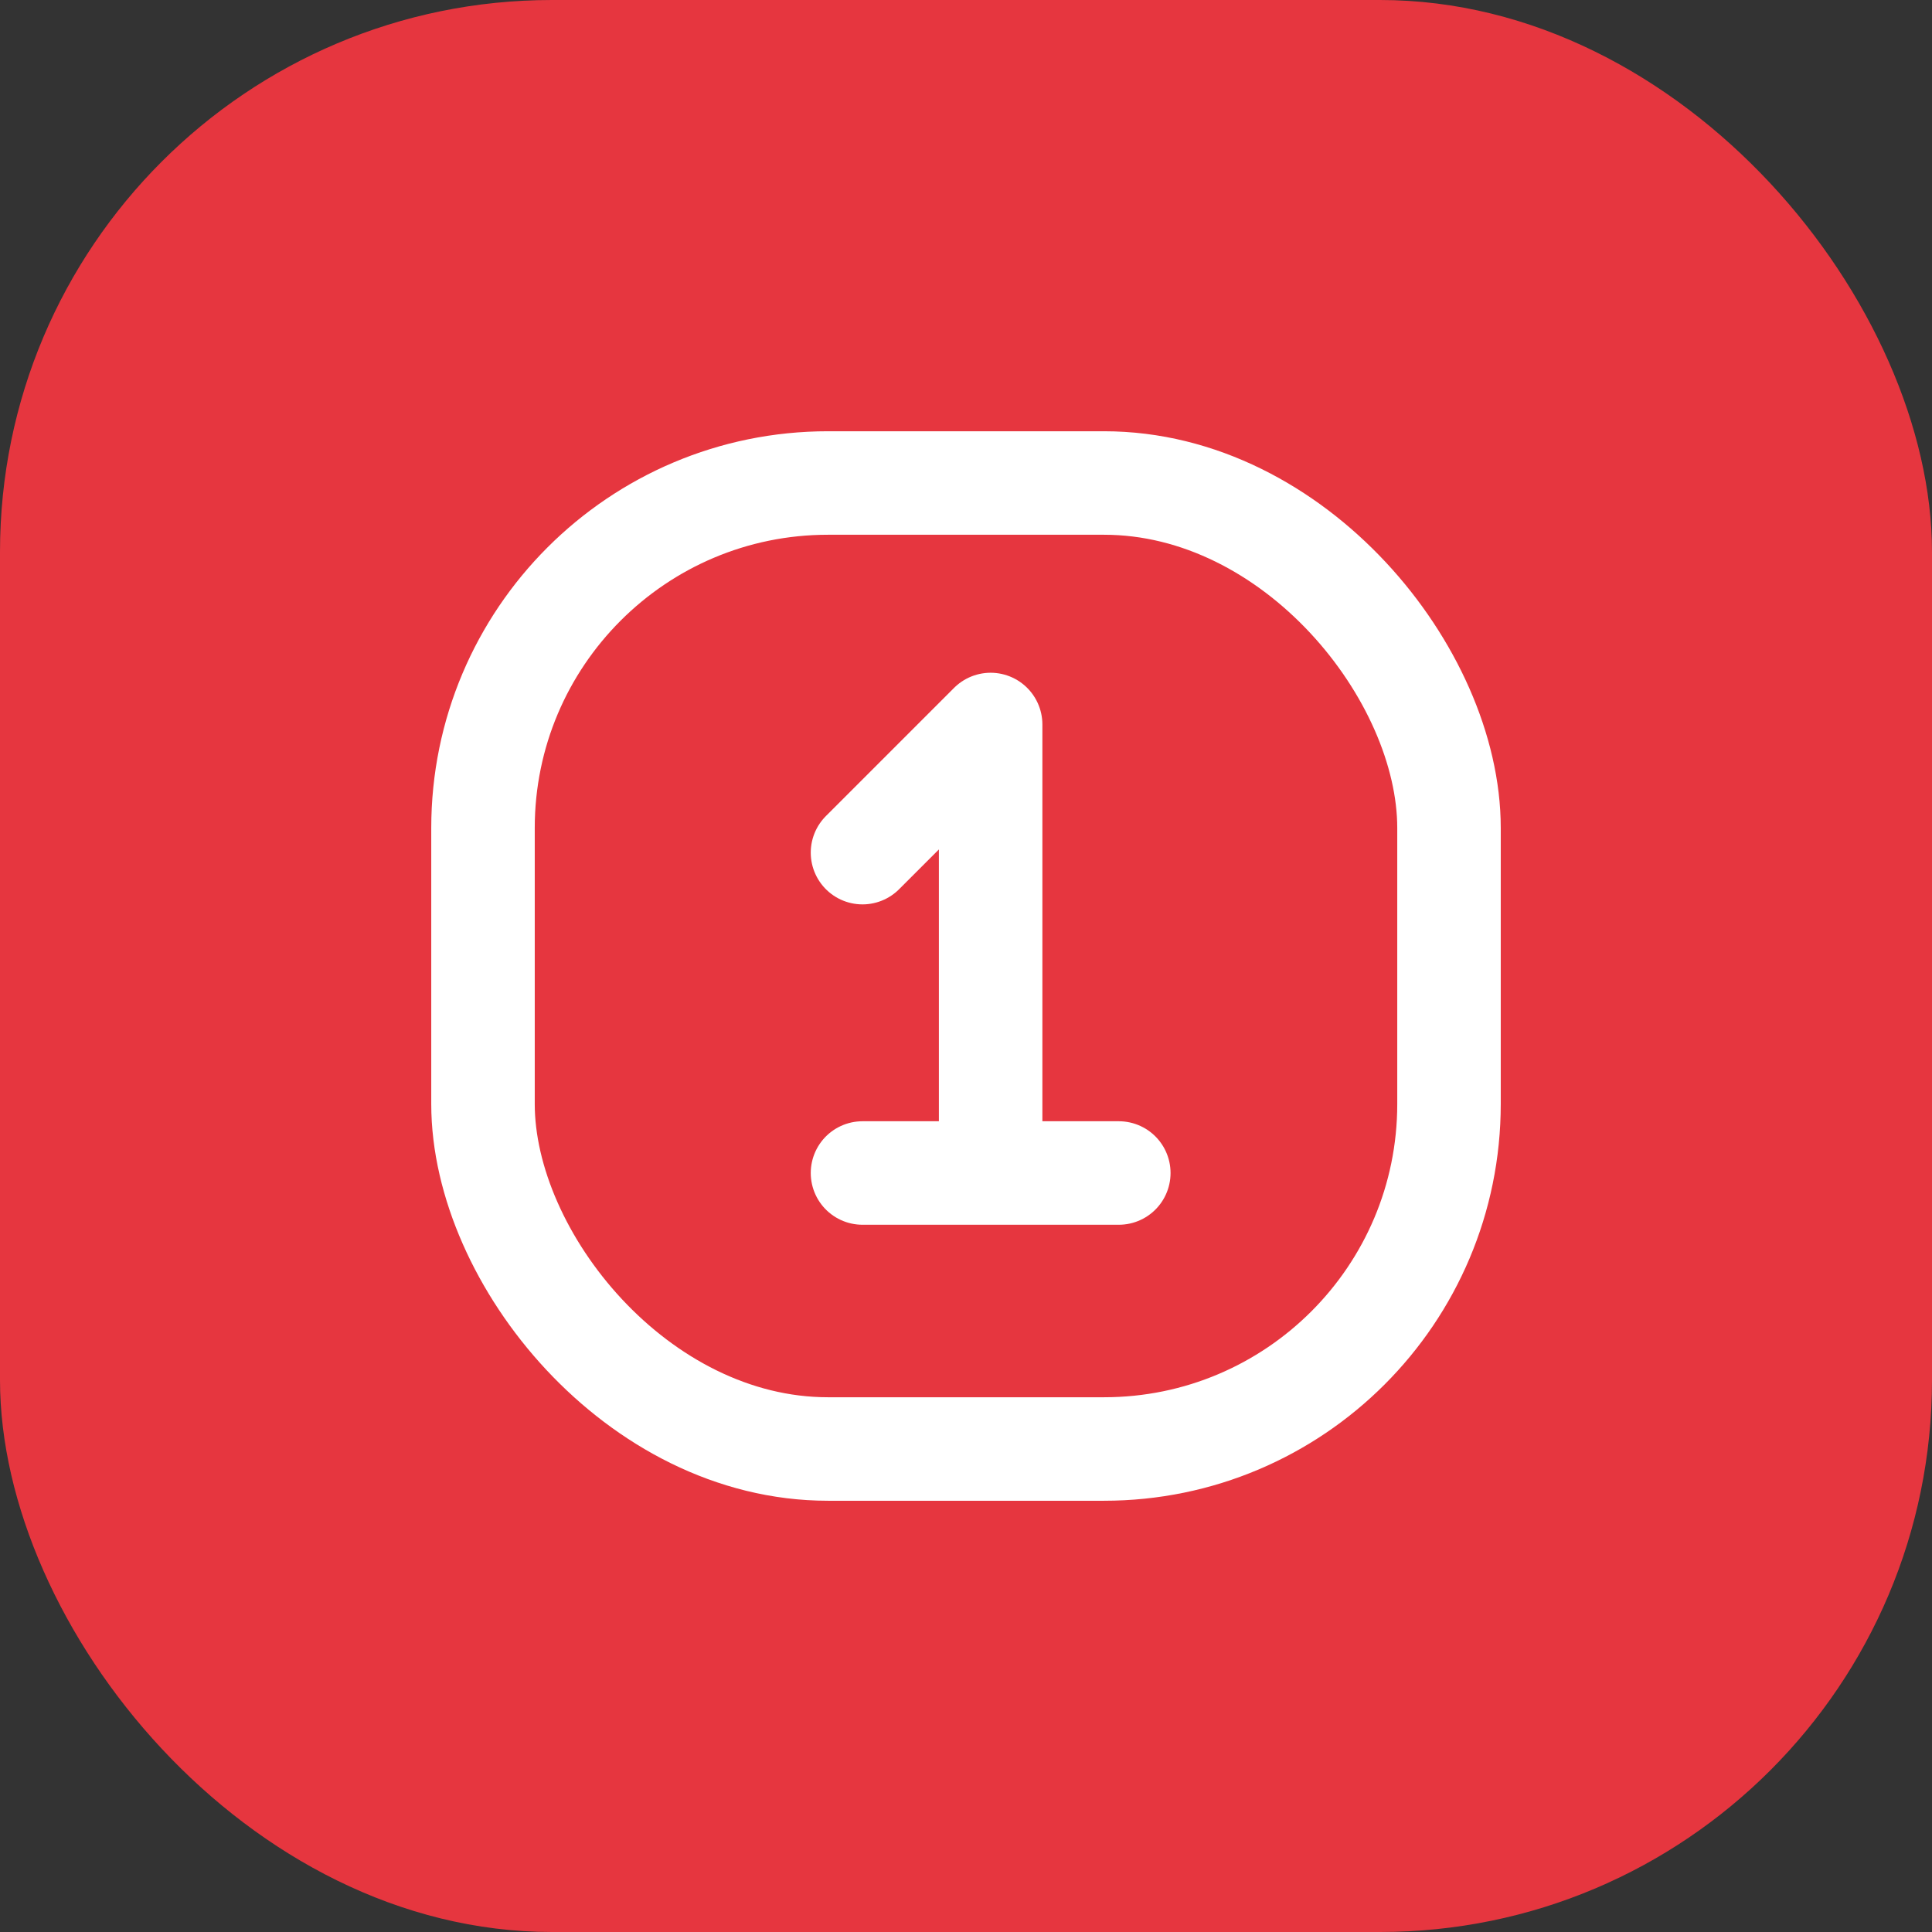 <?xml version="1.0" encoding="UTF-8"?> <svg xmlns="http://www.w3.org/2000/svg" width="56" height="56" viewBox="0 0 56 56" fill="none"><rect x="0" y="0" width="56" height="56" fill="#333333" stroke="none"/><rect width="56" height="56" rx="16" fill="#E6363F"></rect><path d="M25 24.714L28.714 21V34H32.429H25" stroke="white" stroke-width="3" stroke-miterlimit="10" stroke-linecap="round" stroke-linejoin="round"></path><rect x="14" y="14" width="28" height="28" rx="10" stroke="white" stroke-width="3"></rect></svg> 